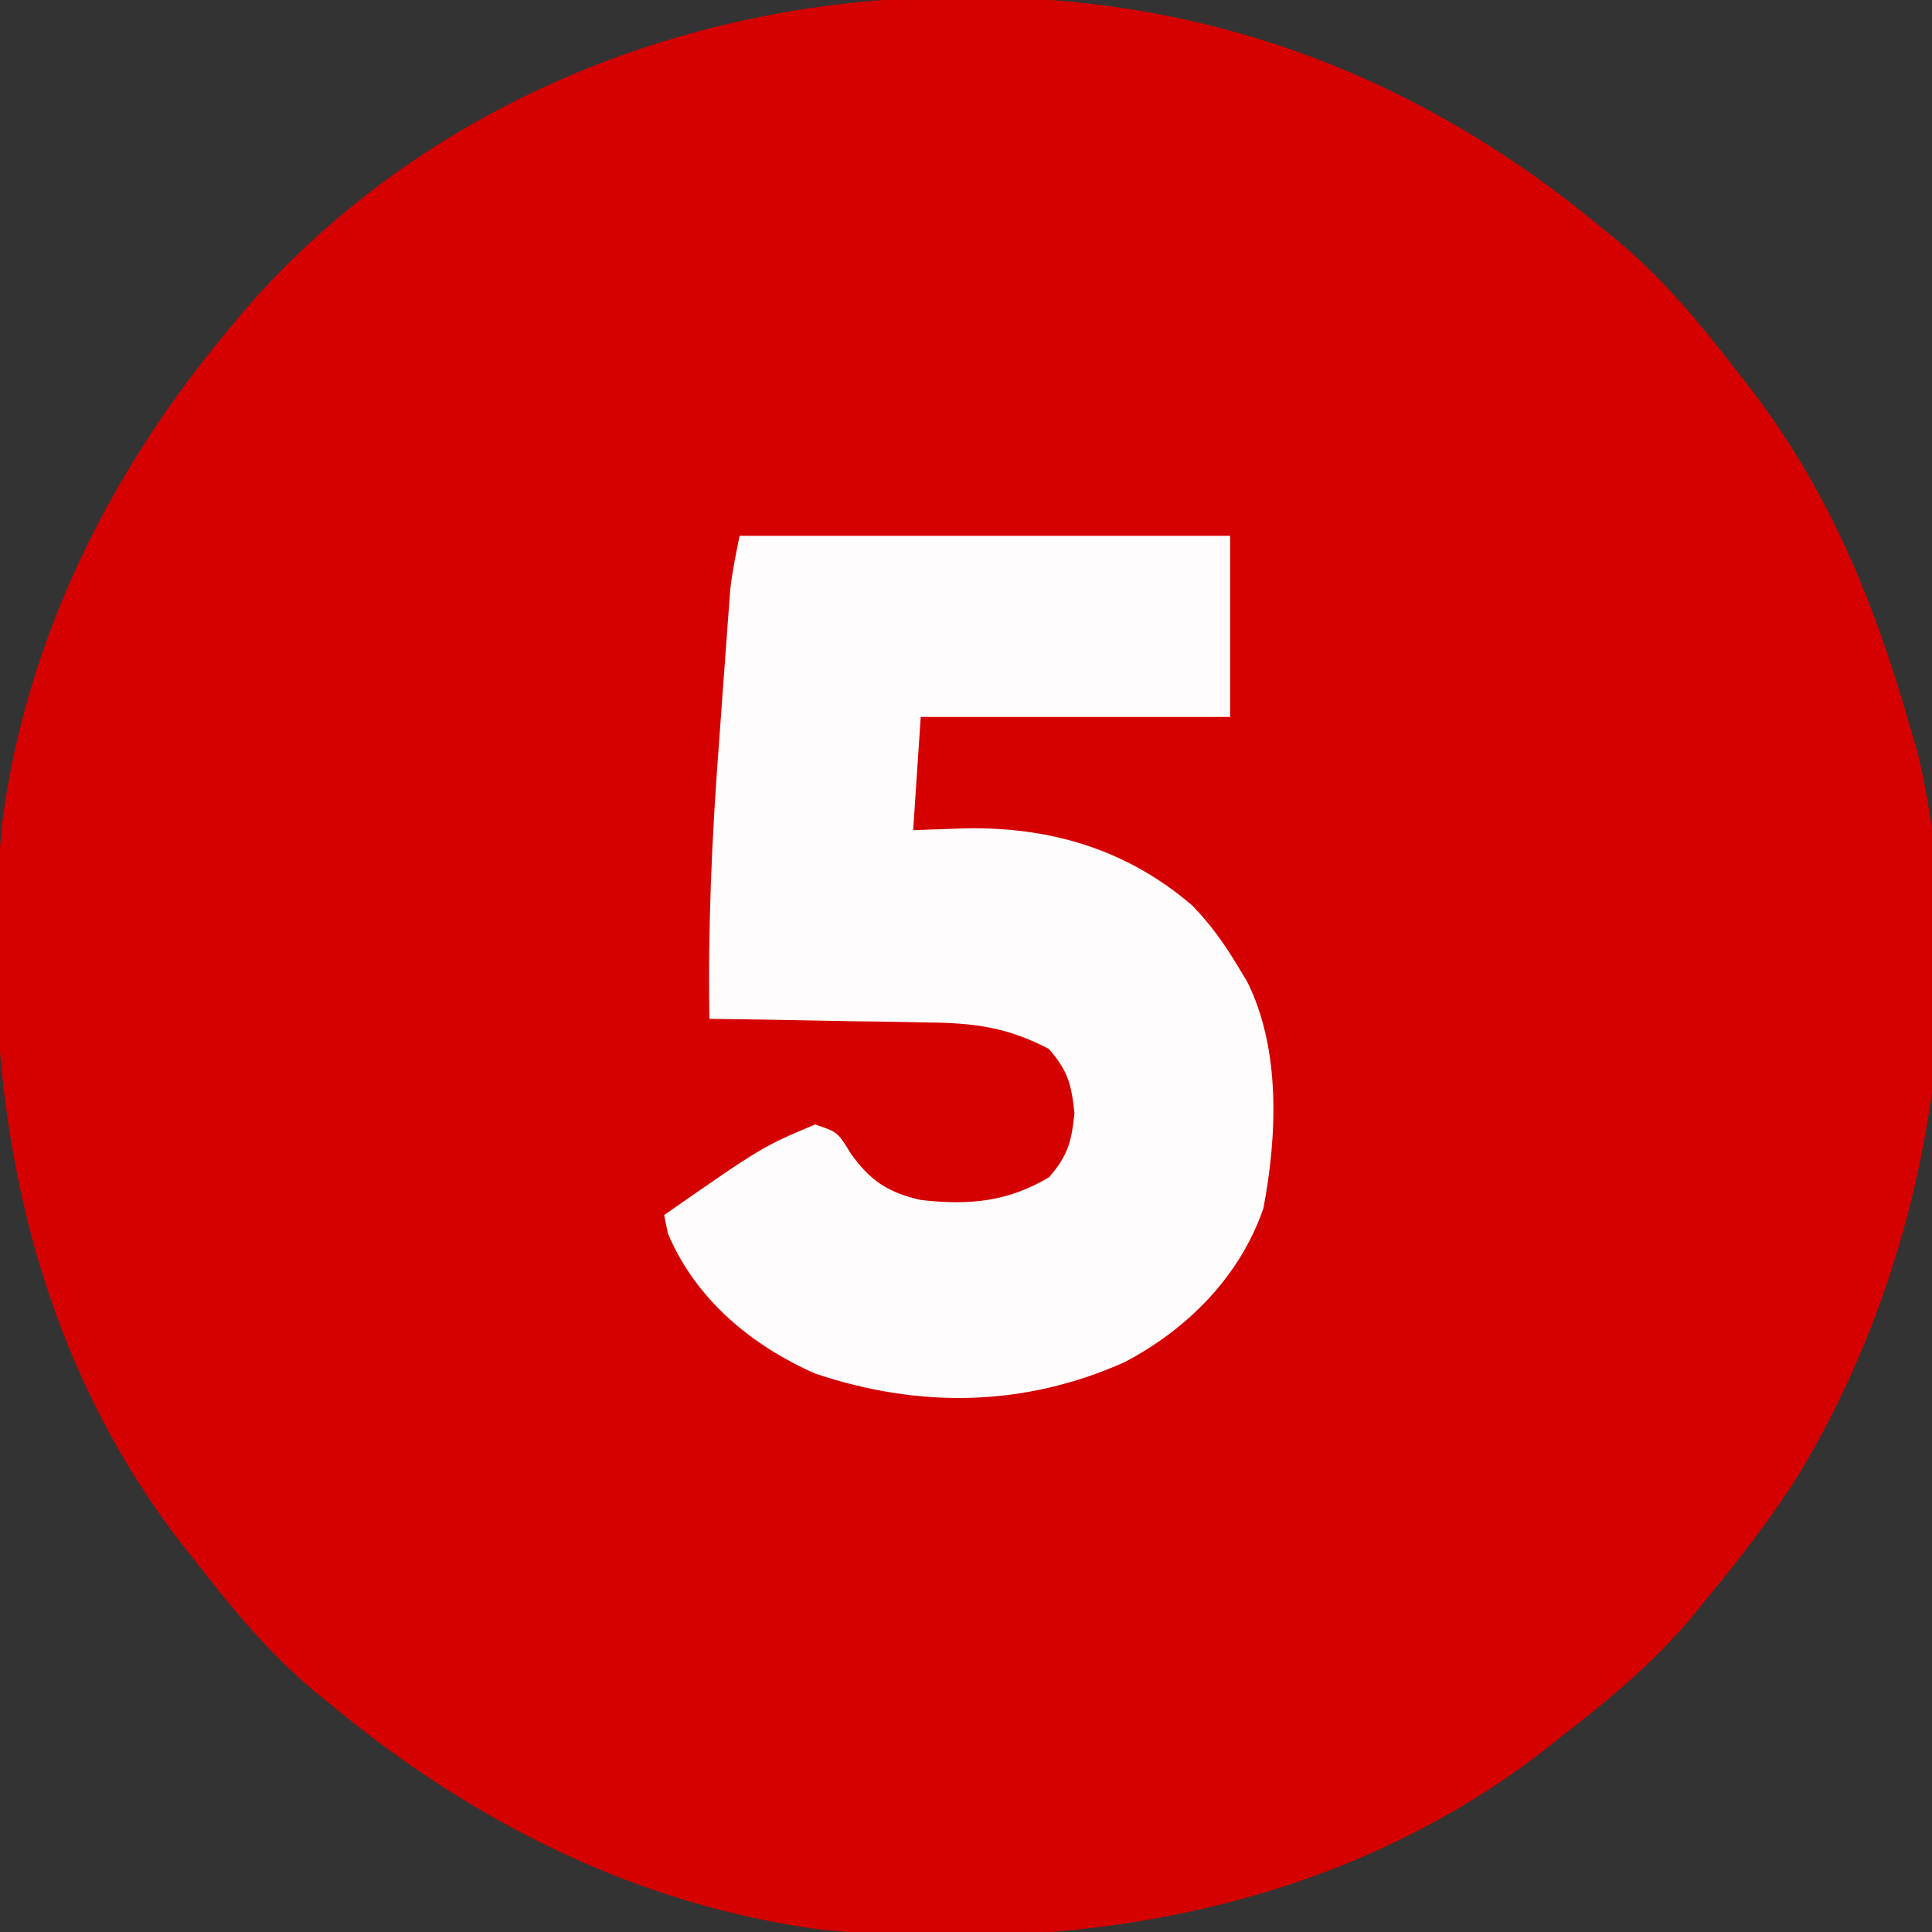 <?xml version="1.0" encoding="UTF-8"?>
<svg version="1.1" xmlns="http://www.w3.org/2000/svg" width="256" height="256">
<rect width="100%" height="100%" fill="#333333" stroke="none"/>
<path d="M0 0 C0.702 0.001 1.404 0.002 2.127 0.003 C33.195 0.13 60.634 10.599 84.5 30.375 C85.732 31.377 85.732 31.377 86.988 32.398 C92.947 37.441 97.746 43.204 102.5 49.375 C103.181 50.24 103.861 51.105 104.562 51.996 C114.881 65.56 120.823 80.1 125.5 96.375 C125.864 97.62 126.227 98.865 126.602 100.148 C134.114 131.955 127.587 167.888 110.891 195.652 C107.18 201.563 102.948 207.007 98.5 212.375 C97.832 213.196 97.165 214.017 96.477 214.863 C91.433 220.823 85.669 225.617 79.5 230.375 C78.647 231.056 77.793 231.736 76.914 232.438 C49.536 253.485 15.115 259.327 -18.584 256.078 C-42.883 252.869 -64.802 241.868 -83.5 226.375 C-84.321 225.707 -85.142 225.04 -85.988 224.352 C-91.948 219.308 -96.742 213.544 -101.5 207.375 C-102.181 206.522 -102.861 205.668 -103.562 204.789 C-124.61 177.411 -130.452 142.99 -127.203 109.291 C-123.999 85.027 -113.022 63.021 -97.5 44.375 C-96.759 43.48 -96.018 42.586 -95.254 41.664 C-71.507 14.15 -35.865 -0.11 0 0 Z " fill="#D50000" transform="translate(127.5,-0.375)"/>
<path d="M0 0 C21.45 0 42.9 0 65 0 C65 7.92 65 15.84 65 24 C51.47 24 37.94 24 24 24 C23.67 28.95 23.34 33.9 23 39 C25.392 38.917 27.785 38.835 30.25 38.75 C41.43 38.625 51.398 41.612 60 49 C62.39 51.481 64.241 54.043 66 57 C66.414 57.682 66.828 58.364 67.254 59.066 C71.71 67.994 71.242 79.478 69.41 89.098 C66.295 98.155 59.35 105.112 51 109.5 C37.72 115.428 23.827 115.644 10 111 C1.499 107.243 -5.845 101.119 -9.5 92.438 C-9.665 91.633 -9.83 90.829 -10 90 C2.996 80.951 2.996 80.951 10 78 C13 79 13 79 14.75 81.875 C17.377 85.523 19.708 87.021 24 88 C30.346 88.735 35.472 88.272 41 85 C43.514 82.08 43.963 80.342 44.375 76.5 C43.963 72.658 43.514 70.92 41 68 C35.555 65.137 31.098 64.537 25.004 64.488 C23.754 64.461 23.754 64.461 22.478 64.434 C19.84 64.38 17.201 64.346 14.562 64.312 C12.764 64.279 10.965 64.245 9.166 64.209 C4.777 64.124 0.389 64.057 -4 64 C-4.206 51.957 -3.679 40.056 -2.773 28.048 C-2.56 25.212 -2.356 22.376 -2.154 19.539 C-2.021 17.719 -1.888 15.898 -1.754 14.078 C-1.693 13.239 -1.633 12.399 -1.571 11.534 C-1.511 10.748 -1.451 9.963 -1.389 9.153 C-1.338 8.47 -1.287 7.786 -1.234 7.081 C-0.966 4.7 -0.47 2.35 0 0 Z " fill="#FEFCFC" transform="translate(98,71)"/>
</svg>
